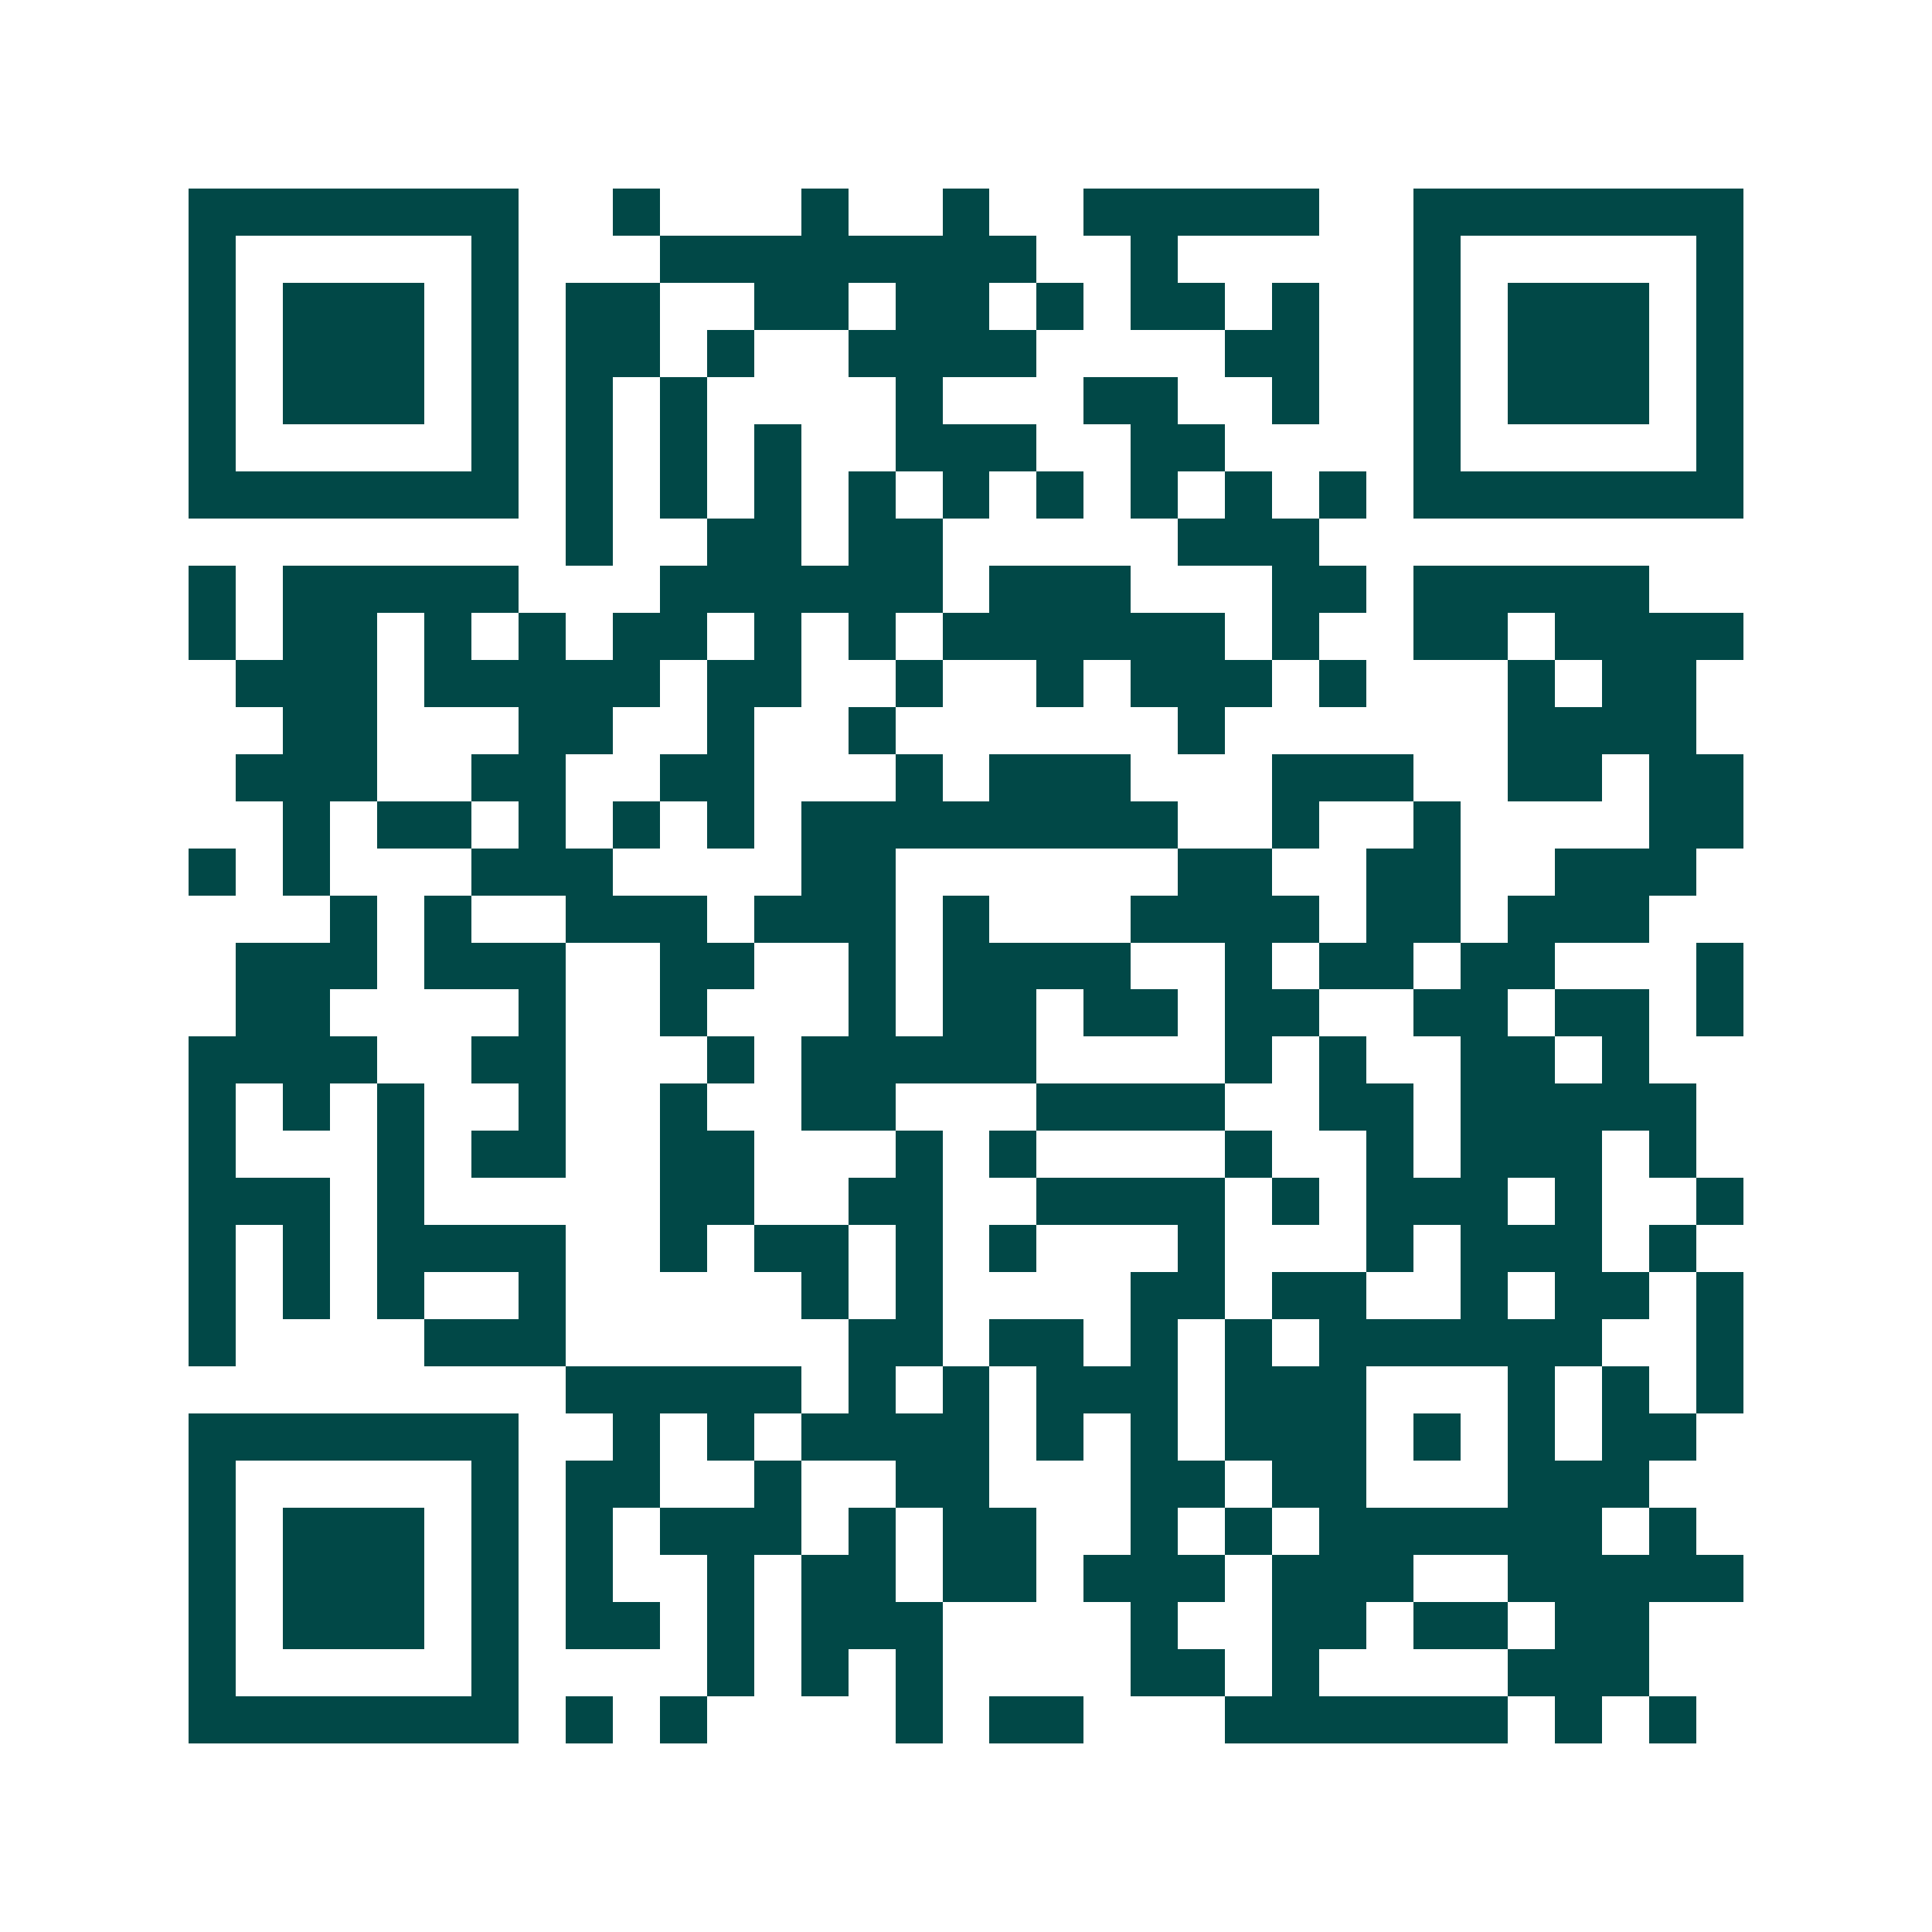 <svg xmlns="http://www.w3.org/2000/svg" width="200" height="200" viewBox="0 0 41 41" shape-rendering="crispEdges"><path fill="#ffffff" d="M0 0h41v41H0z"/><path stroke="#014847" d="M4 4.5h7m2 0h1m3 0h1m2 0h1m2 0h5m2 0h7M4 5.5h1m5 0h1m3 0h8m2 0h1m5 0h1m5 0h1M4 6.5h1m1 0h3m1 0h1m1 0h2m2 0h2m1 0h2m1 0h1m1 0h2m1 0h1m2 0h1m1 0h3m1 0h1M4 7.5h1m1 0h3m1 0h1m1 0h2m1 0h1m2 0h4m4 0h2m2 0h1m1 0h3m1 0h1M4 8.5h1m1 0h3m1 0h1m1 0h1m1 0h1m4 0h1m3 0h2m2 0h1m2 0h1m1 0h3m1 0h1M4 9.5h1m5 0h1m1 0h1m1 0h1m1 0h1m2 0h3m2 0h2m4 0h1m5 0h1M4 10.5h7m1 0h1m1 0h1m1 0h1m1 0h1m1 0h1m1 0h1m1 0h1m1 0h1m1 0h1m1 0h7M12 11.5h1m2 0h2m1 0h2m5 0h3M4 12.5h1m1 0h5m3 0h6m1 0h3m3 0h2m1 0h5M4 13.5h1m1 0h2m1 0h1m1 0h1m1 0h2m1 0h1m1 0h1m1 0h6m1 0h1m2 0h2m1 0h4M5 14.5h3m1 0h5m1 0h2m2 0h1m2 0h1m1 0h3m1 0h1m3 0h1m1 0h2M6 15.5h2m3 0h2m2 0h1m2 0h1m6 0h1m6 0h4M5 16.5h3m2 0h2m2 0h2m3 0h1m1 0h3m3 0h3m2 0h2m1 0h2M6 17.5h1m1 0h2m1 0h1m1 0h1m1 0h1m1 0h8m2 0h1m2 0h1m4 0h2M4 18.5h1m1 0h1m3 0h3m4 0h2m6 0h2m2 0h2m2 0h3M7 19.5h1m1 0h1m2 0h3m1 0h3m1 0h1m3 0h4m1 0h2m1 0h3M5 20.5h3m1 0h3m2 0h2m2 0h1m1 0h4m2 0h1m1 0h2m1 0h2m3 0h1M5 21.5h2m4 0h1m2 0h1m3 0h1m1 0h2m1 0h2m1 0h2m2 0h2m1 0h2m1 0h1M4 22.5h4m2 0h2m3 0h1m1 0h5m4 0h1m1 0h1m2 0h2m1 0h1M4 23.5h1m1 0h1m1 0h1m2 0h1m2 0h1m2 0h2m3 0h4m2 0h2m1 0h5M4 24.5h1m3 0h1m1 0h2m2 0h2m3 0h1m1 0h1m4 0h1m2 0h1m1 0h3m1 0h1M4 25.5h3m1 0h1m5 0h2m2 0h2m2 0h4m1 0h1m1 0h3m1 0h1m2 0h1M4 26.5h1m1 0h1m1 0h4m2 0h1m1 0h2m1 0h1m1 0h1m3 0h1m3 0h1m1 0h3m1 0h1M4 27.5h1m1 0h1m1 0h1m2 0h1m5 0h1m1 0h1m4 0h2m1 0h2m2 0h1m1 0h2m1 0h1M4 28.5h1m4 0h3m6 0h2m1 0h2m1 0h1m1 0h1m1 0h6m2 0h1M12 29.5h5m1 0h1m1 0h1m1 0h3m1 0h3m3 0h1m1 0h1m1 0h1M4 30.5h7m2 0h1m1 0h1m1 0h4m1 0h1m1 0h1m1 0h3m1 0h1m1 0h1m1 0h2M4 31.5h1m5 0h1m1 0h2m2 0h1m2 0h2m3 0h2m1 0h2m3 0h3M4 32.5h1m1 0h3m1 0h1m1 0h1m1 0h3m1 0h1m1 0h2m2 0h1m1 0h1m1 0h6m1 0h1M4 33.5h1m1 0h3m1 0h1m1 0h1m2 0h1m1 0h2m1 0h2m1 0h3m1 0h3m2 0h5M4 34.5h1m1 0h3m1 0h1m1 0h2m1 0h1m1 0h3m4 0h1m2 0h2m1 0h2m1 0h2M4 35.5h1m5 0h1m4 0h1m1 0h1m1 0h1m4 0h2m1 0h1m4 0h3M4 36.5h7m1 0h1m1 0h1m4 0h1m1 0h2m3 0h6m1 0h1m1 0h1"/></svg>

